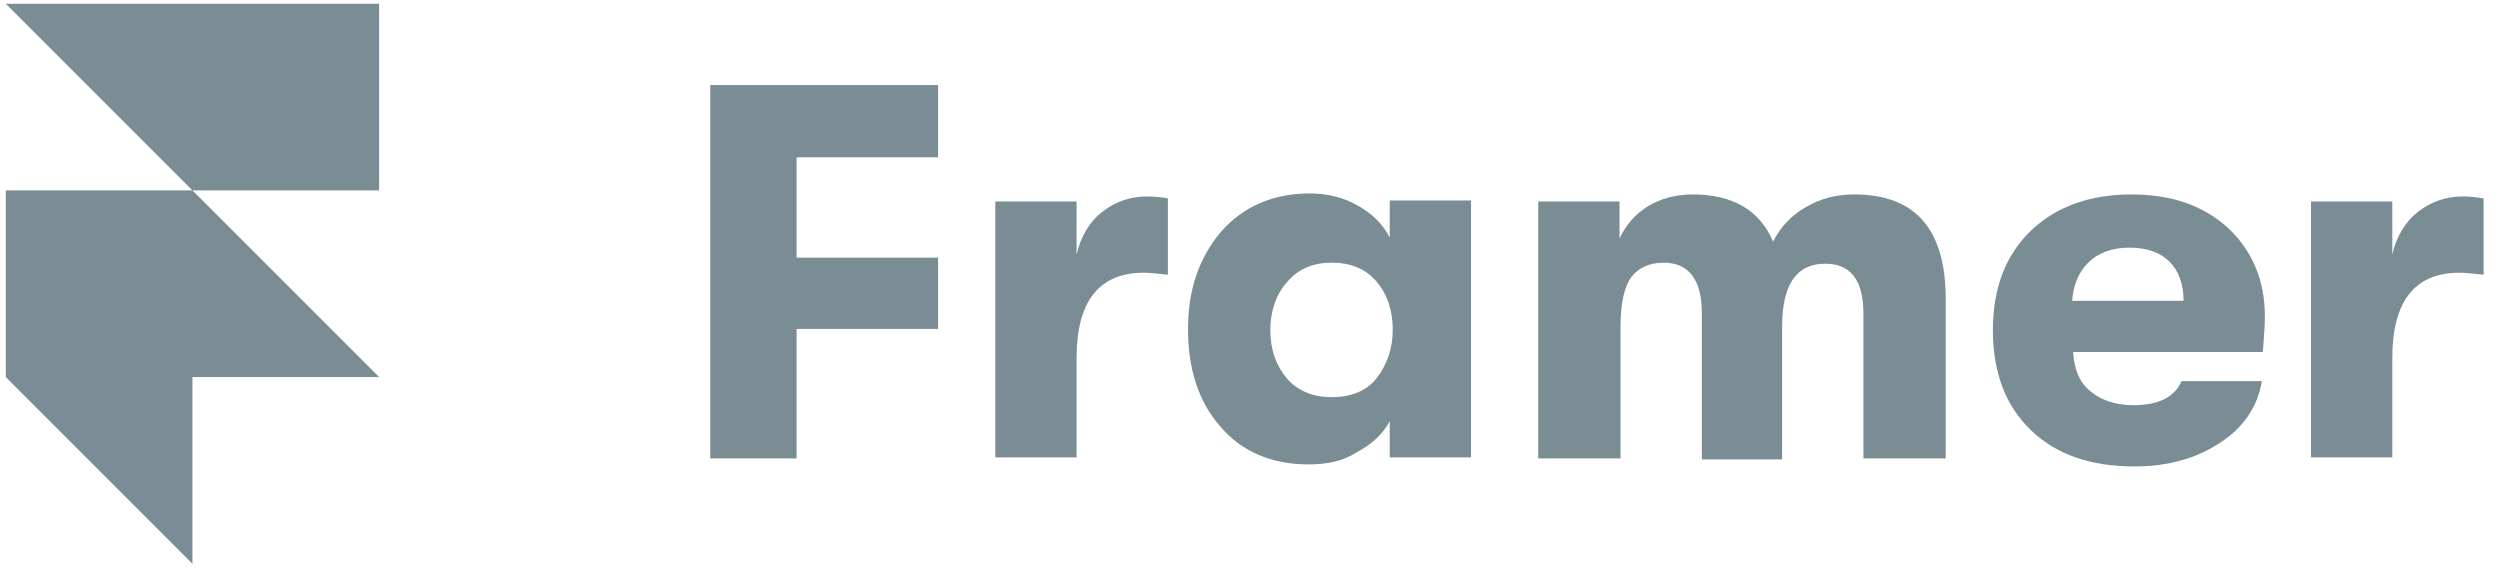 <svg width="125" height="29" viewBox="0 0 125 29" fill="none" xmlns="http://www.w3.org/2000/svg">
<path d="M18.956 9.521V0.188H0.289L9.622 9.521H0.289V18.854L9.622 28.188V18.854H18.956L9.622 9.521H18.956Z" fill="#7A8C94"/>
<path d="M35.514 22.919V4.253H46.905V7.865H39.83V12.883H46.905V16.446H39.83V22.919H35.514Z" fill="#7A8C94"/>
<path d="M49.765 22.869V10.073H53.829V12.733C54.03 11.829 54.481 11.077 55.134 10.575C55.786 10.073 56.539 9.822 57.342 9.822C57.743 9.822 58.145 9.872 58.395 9.923V13.736C58.291 13.726 58.19 13.715 58.094 13.705C57.73 13.667 57.429 13.636 57.191 13.636C54.933 13.636 53.829 15.091 53.829 17.901V22.869H49.765Z" fill="#7A8C94"/>
<path fill-rule="evenodd" clip-rule="evenodd" d="M61.006 21.313C62.06 22.568 63.566 23.22 65.422 23.22C66.325 23.22 67.128 23.07 67.831 22.618C68.584 22.217 69.135 21.715 69.487 21.062V22.869H73.551V10.023H69.487V11.88C69.135 11.177 68.584 10.675 67.881 10.274C67.178 9.873 66.376 9.672 65.472 9.672C63.666 9.672 62.16 10.324 61.057 11.579C59.953 12.883 59.401 14.489 59.401 16.446C59.401 18.403 59.902 20.059 61.006 21.313ZM68.834 18.905C68.333 19.557 67.53 19.858 66.576 19.858C65.673 19.858 64.92 19.557 64.368 18.955C63.816 18.303 63.515 17.5 63.515 16.496C63.515 15.543 63.816 14.69 64.368 14.088C64.92 13.435 65.673 13.134 66.576 13.134C67.53 13.134 68.282 13.435 68.834 14.088C69.386 14.74 69.637 15.543 69.637 16.496C69.637 17.45 69.336 18.253 68.834 18.905Z" fill="#7A8C94"/>
<path d="M76.912 22.919V10.074H80.977V11.93C81.278 11.278 81.73 10.726 82.382 10.325C83.034 9.923 83.787 9.722 84.64 9.722C86.647 9.722 88.002 10.525 88.654 12.081C89.006 11.378 89.558 10.776 90.26 10.375C91.013 9.923 91.816 9.722 92.719 9.722C95.78 9.722 97.285 11.479 97.285 14.941V22.919H93.171V15.694C93.171 13.988 92.518 13.185 91.264 13.185C89.809 13.185 89.106 14.238 89.106 16.346V22.97H85.092V15.643C85.092 13.988 84.439 13.134 83.185 13.134C82.482 13.134 81.93 13.385 81.579 13.837C81.228 14.289 81.027 15.142 81.027 16.296V22.919H76.912Z" fill="#7A8C94"/>
<path fill-rule="evenodd" clip-rule="evenodd" d="M113.17 17.23L113.17 17.229C113.209 16.696 113.243 16.245 113.243 15.794C113.243 13.988 112.59 12.532 111.436 11.428C110.182 10.274 108.576 9.722 106.569 9.722C104.512 9.722 102.805 10.325 101.551 11.529C100.296 12.733 99.644 14.389 99.644 16.497C99.644 18.654 100.296 20.31 101.551 21.514C102.805 22.719 104.512 23.321 106.719 23.321C108.426 23.321 109.831 22.919 111.035 22.117C112.189 21.364 112.891 20.31 113.092 19.056H109.078C108.727 19.858 107.924 20.26 106.669 20.26C105.766 20.26 105.063 20.009 104.512 19.557C103.96 19.106 103.709 18.453 103.658 17.601H113.142C113.152 17.472 113.161 17.349 113.17 17.23ZM109.178 15.041H103.608C103.658 14.289 103.909 13.636 104.411 13.134C104.913 12.633 105.615 12.382 106.469 12.382C107.372 12.382 108.024 12.633 108.476 13.084C108.927 13.536 109.178 14.188 109.178 15.041Z" fill="#7A8C94"/>
<path d="M115.551 22.869V10.073H119.615V12.733C119.816 11.829 120.267 11.077 120.92 10.575C121.572 10.073 122.325 9.822 123.128 9.822C123.529 9.822 123.931 9.872 124.181 9.923V13.736C124.077 13.726 123.976 13.715 123.88 13.705C123.516 13.667 123.215 13.636 122.977 13.636C120.719 13.636 119.615 15.091 119.615 17.901V22.869H115.551Z" fill="#7A8C94"/>
</svg>
